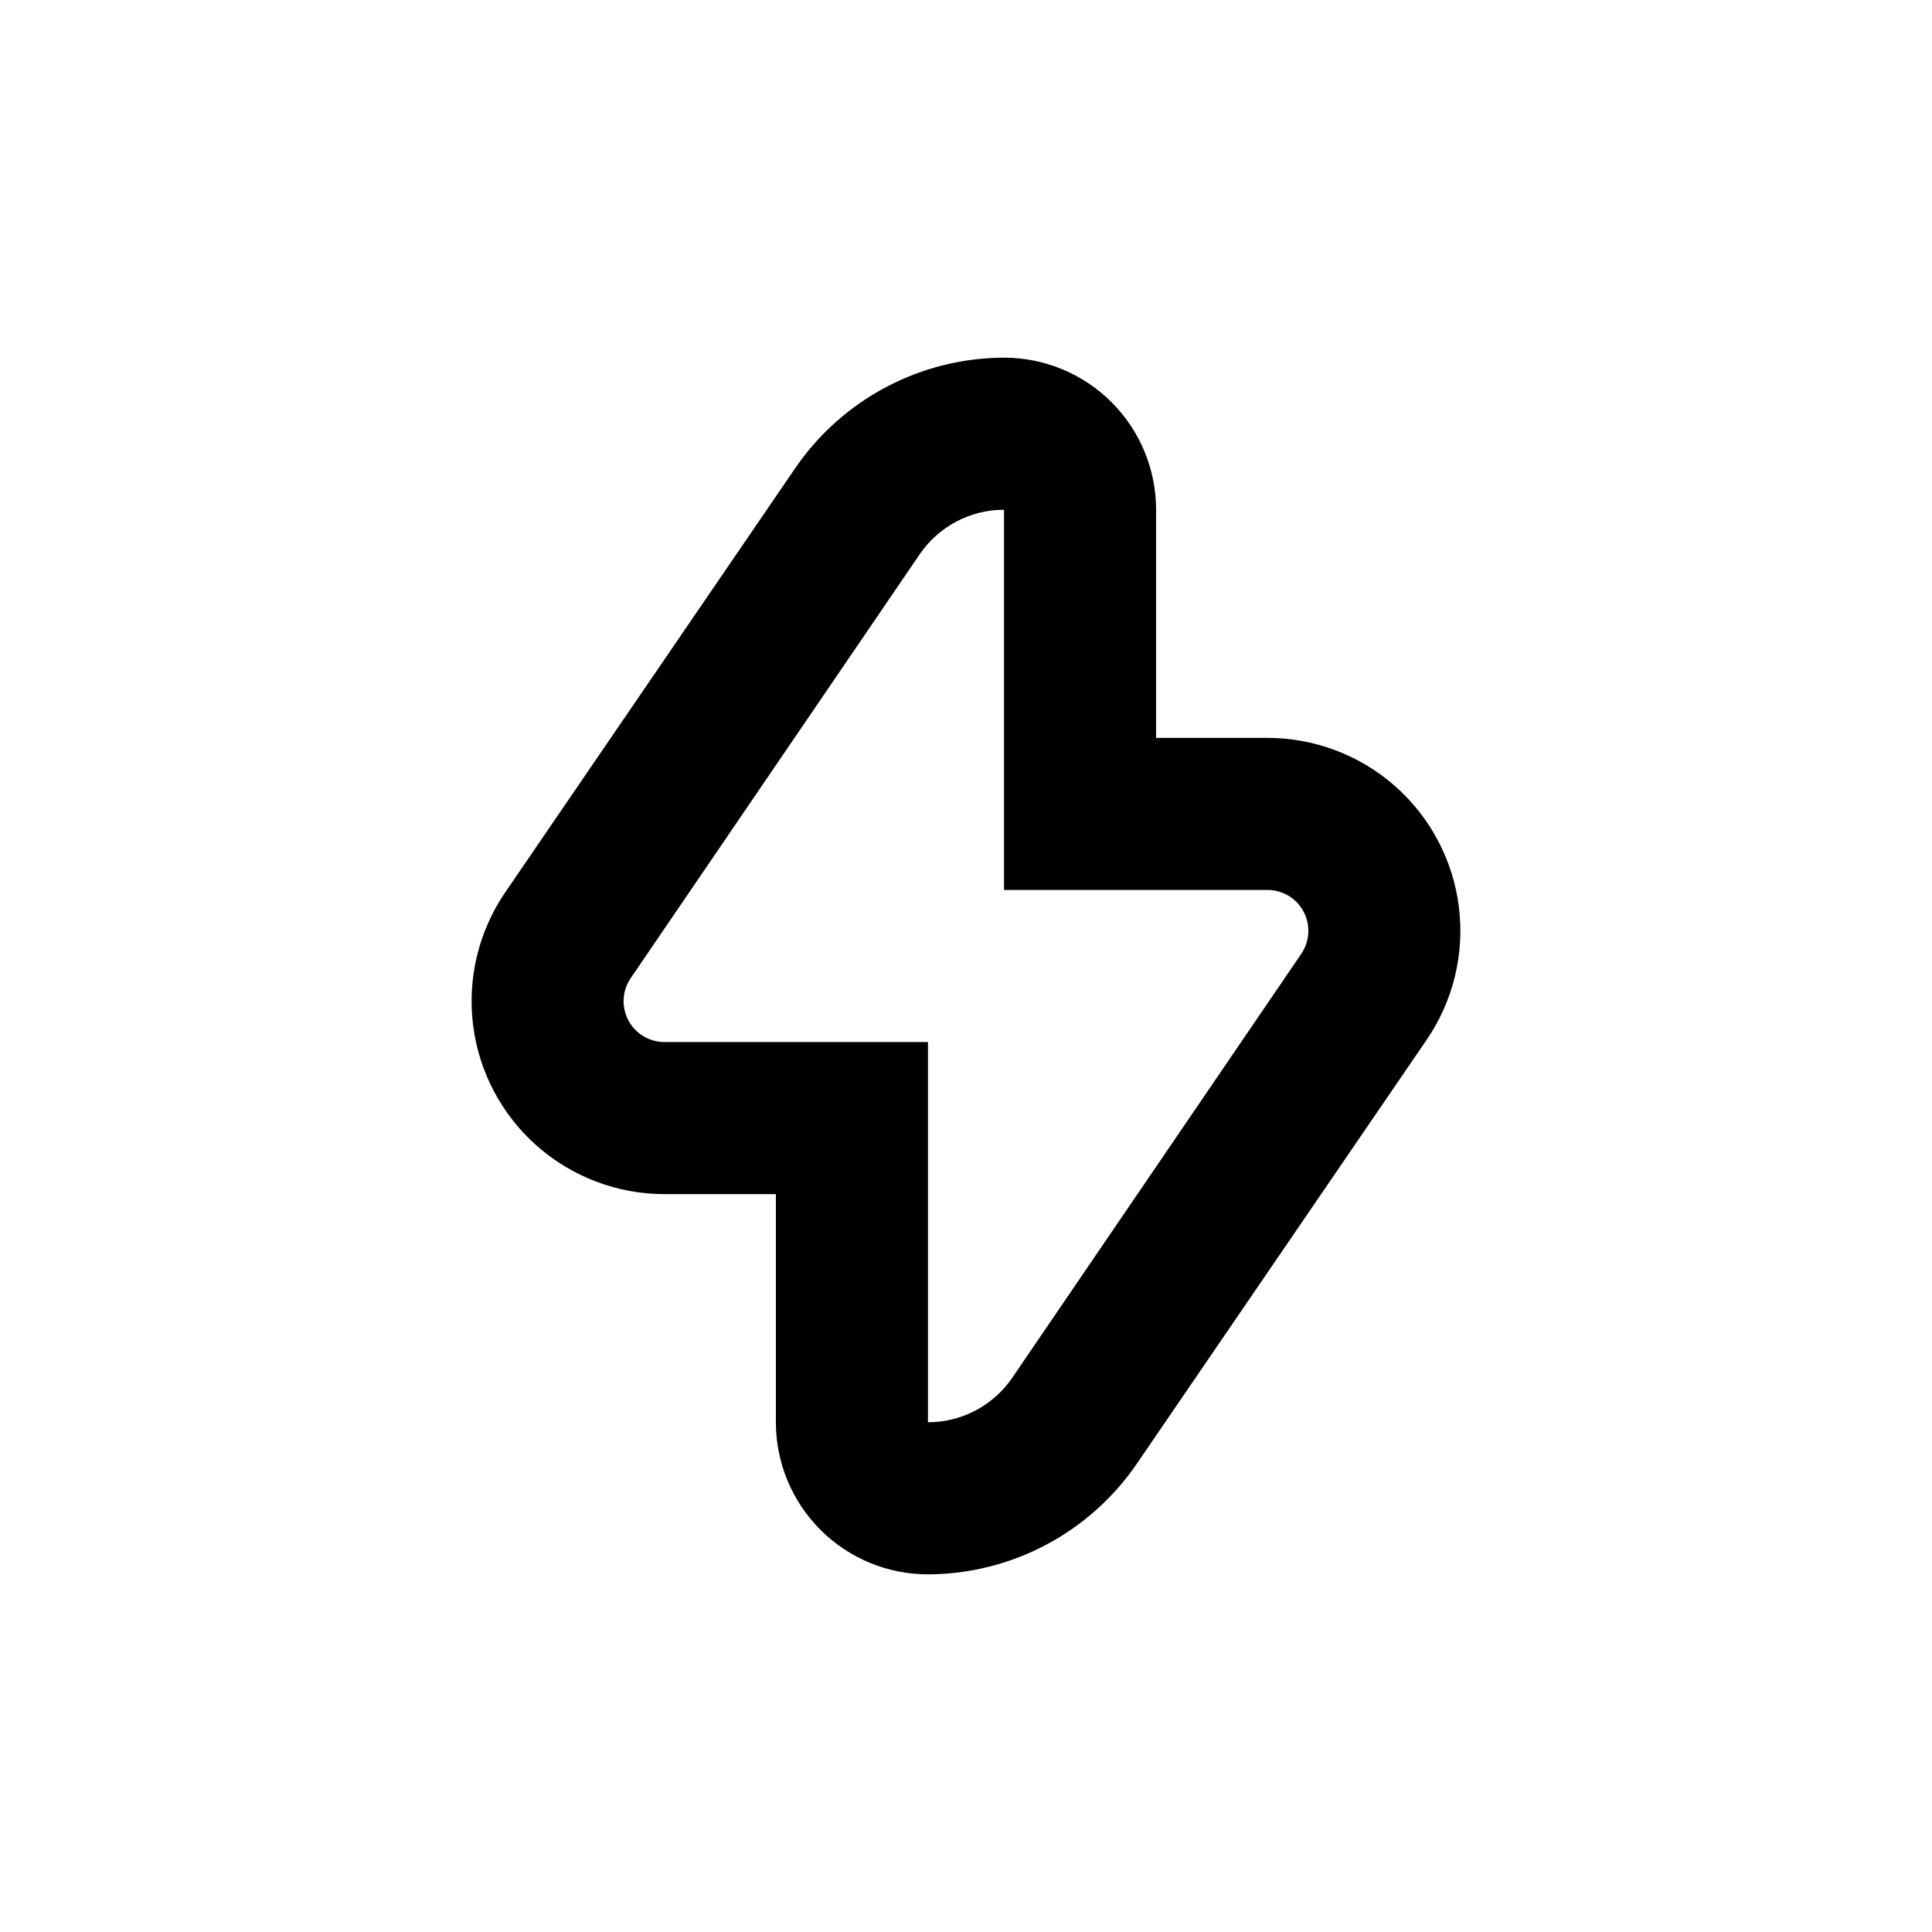 <?xml version="1.0" encoding="UTF-8"?>
<!-- Uploaded to: SVG Repo, www.svgrepo.com, Generator: SVG Repo Mixer Tools -->
<svg fill="#000000" width="800px" height="800px" version="1.1" viewBox="144 144 512 512" xmlns="http://www.w3.org/2000/svg">
 <path d="m410.07 238.78c-22.195 0.07-42.926 11.078-55.418 29.422l-76.781 112.3c-7.023 10.297-10.047 22.809-8.496 35.176 1.551 12.371 7.562 23.746 16.914 31.992 9.348 8.246 21.387 12.793 33.852 12.789h29.473v60.457c0 10.688 4.246 20.941 11.805 28.5 7.559 7.559 17.812 11.805 28.5 11.805 22.195-0.07 42.926-11.078 55.418-29.422l76.781-112.3c7.027-10.297 10.047-22.809 8.496-35.176-1.547-12.371-7.562-23.746-16.91-31.992-9.352-8.246-21.391-12.793-33.855-12.785h-29.473v-60.457c0-10.691-4.246-20.941-11.805-28.5-7.559-7.559-17.809-11.805-28.5-11.805zm69.777 141.07c4.035-0.02 7.742 2.203 9.629 5.769 1.883 3.566 1.629 7.887-0.66 11.207l-76.527 112.25c-5.039 7.406-13.414 11.84-22.371 11.84v-100.76h-69.777c-4.035 0.016-7.742-2.207-9.625-5.773-1.887-3.566-1.633-7.887 0.656-11.207l76.531-112.25c5.035-7.402 13.41-11.836 22.367-11.836v100.76z"/>
</svg>